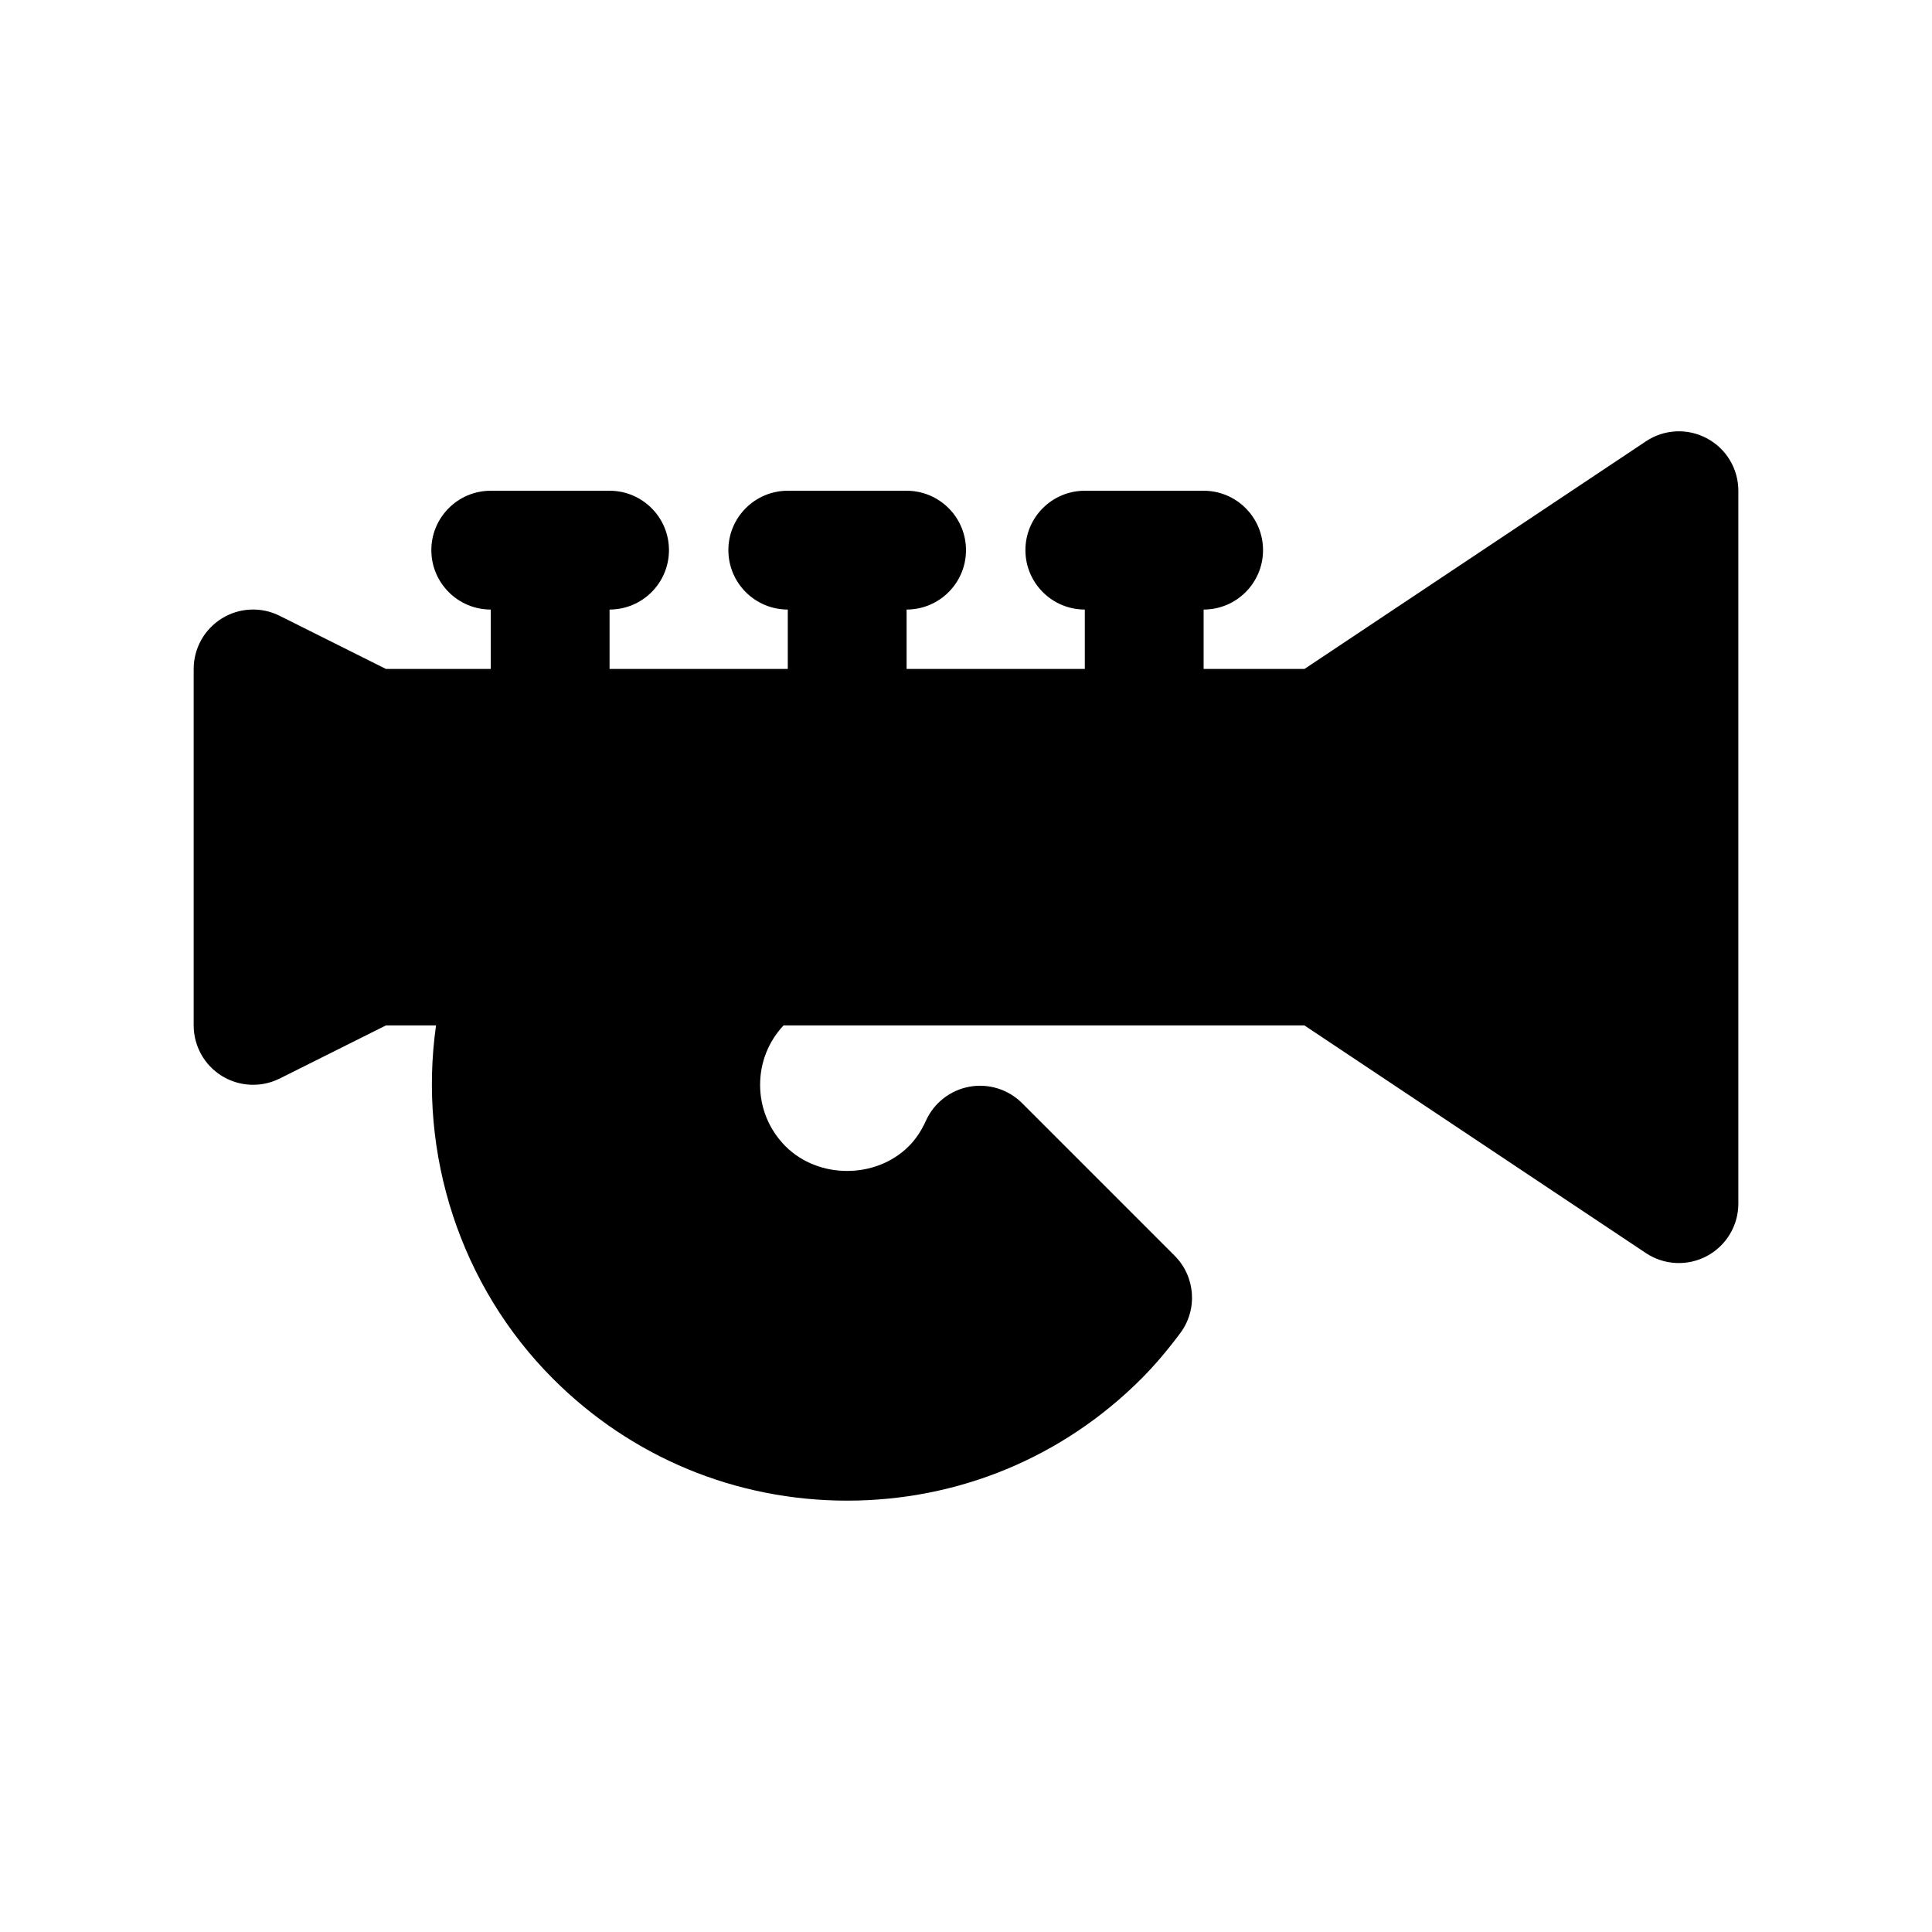 <?xml version="1.0" encoding="UTF-8"?>
<!-- Uploaded to: SVG Repo, www.svgrepo.com, Generator: SVG Repo Mixer Tools -->
<svg fill="#000000" width="800px" height="800px" version="1.1" viewBox="144 144 512 512" xmlns="http://www.w3.org/2000/svg">
 <path d="m596.35 260.17c-5.109-2.746-11.32-2.449-16.16 0.781l-90.492 60.328h-26.723v-15.742c8.691 0 15.742-7.055 15.742-15.742 0-8.691-7.055-15.742-15.742-15.742h-31.488c-8.691 0-15.742 7.055-15.742 15.742 0 8.691 7.055 15.742 15.742 15.742v15.742h-47.23v-15.742c8.691 0 15.742-7.055 15.742-15.742 0-8.691-7.055-15.742-15.742-15.742h-31.488c-8.691 0-15.742 7.055-15.742 15.742 0 8.691 7.055 15.742 15.742 15.742v15.742h-47.23v-15.742c8.691 0 15.742-7.055 15.742-15.742 0-8.691-7.055-15.742-15.742-15.742h-31.488c-8.691 0-15.742 7.055-15.742 15.742 0 8.691 7.055 15.742 15.742 15.742v15.742h-27.773l-28.168-14.082c-4.879-2.449-10.684-2.18-15.32 0.691-4.637 2.867-7.465 7.938-7.465 13.391v94.465c0 5.457 2.824 10.523 7.469 13.391 4.637 2.859 10.438 3.125 15.32 0.691l28.16-14.082h13.281c-4.832 33.945 6.375 69.023 31.023 93.668 20.812 20.82 48.492 32.273 77.926 32.273s57.113-11.453 77.926-32.273c3.434-3.434 6.707-7.266 10.312-12.066 4.707-6.266 4.086-15.035-1.465-20.578l-40.414-40.422c-3.66-3.66-8.887-5.281-13.957-4.359-5.086 0.93-9.391 4.289-11.523 9.004-1.234 2.731-2.731 4.961-4.582 6.801-8.715 8.691-23.906 8.691-32.613 0-4.352-4.359-6.754-10.148-6.754-16.305 0-5.902 2.203-11.469 6.211-15.742h138.04l90.496 60.332c4.832 3.227 11.043 3.512 16.16 0.789 5.141-2.75 8.336-8.086 8.336-13.887v-188.93c0-5.809-3.195-11.148-8.32-13.879z"/>
</svg>